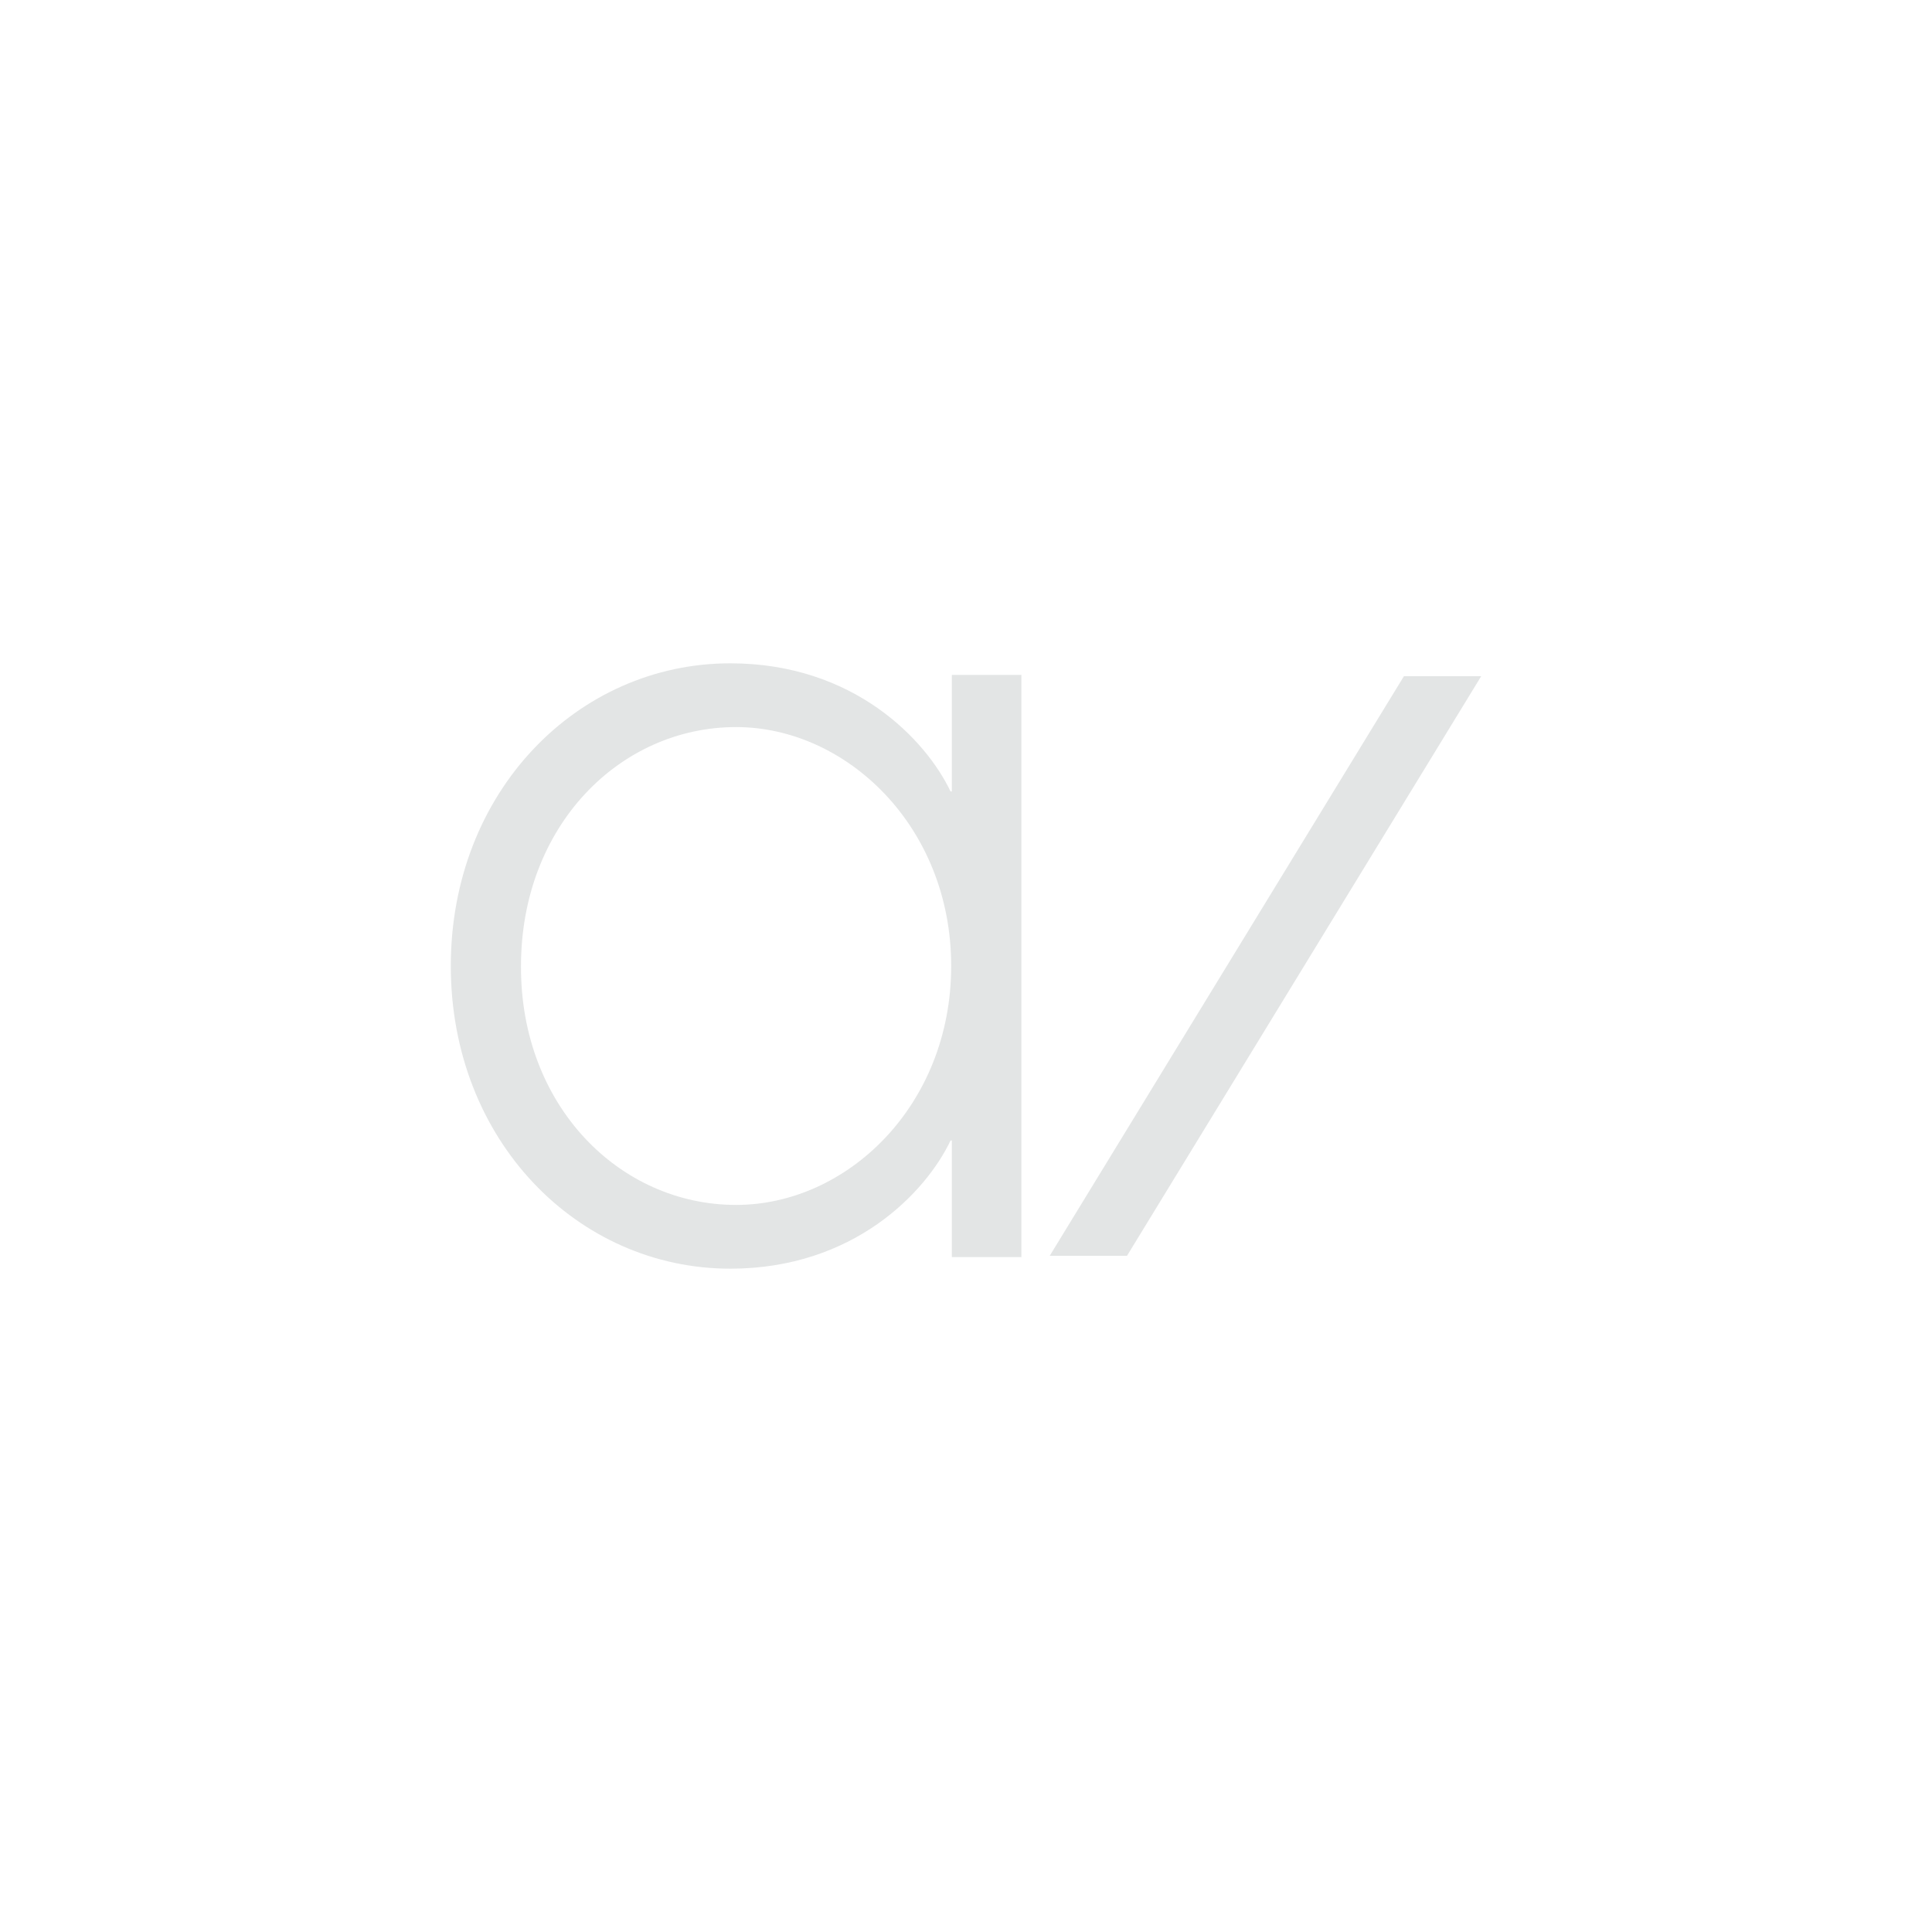 <?xml version="1.0" encoding="UTF-8"?> <!-- Generator: Adobe Illustrator 22.0.1, SVG Export Plug-In . SVG Version: 6.00 Build 0) --> <svg xmlns="http://www.w3.org/2000/svg" xmlns:xlink="http://www.w3.org/1999/xlink" id="Layer_1" x="0px" y="0px" viewBox="0 0 300 300" style="enable-background:new 0 0 300 300;" xml:space="preserve"> <style type="text/css"> .st0{fill:#E3E5E5;} .st1{fill:#151515;} .st2{fill:#1E1E1E;} .st3{fill:#6F90AD;} .st4{fill:url(#SVGID_1_);} .st5{fill:#2E46D8;} .st6{fill:url(#SVGID_2_);} .st7{fill:#869EA5;} .st8{fill:url(#SVGID_3_);} </style> <g> <g> <path class="st0" d="M113.4,103c19.2,0,30.4,11.9,34.2,19.9h0.2v-18.1h10.8v90.4h-10.8v-18.1h-0.2c-3.8,8-15,19.9-34.2,19.9 C89.7,197,70,177.1,70,150C70,122.9,89.7,103,113.4,103z M114.3,187.1c17.2,0,33.4-15.4,33.4-37.1c0-21.7-16.3-37.1-33.4-37.1 c-18.1,0-33.4,15.4-33.4,37.1C80.8,171.7,96.2,187.1,114.3,187.1z"></path> </g> <polygon class="st0" points="175,195 163,195 218,105 230,105 "></polygon> </g> </svg> 